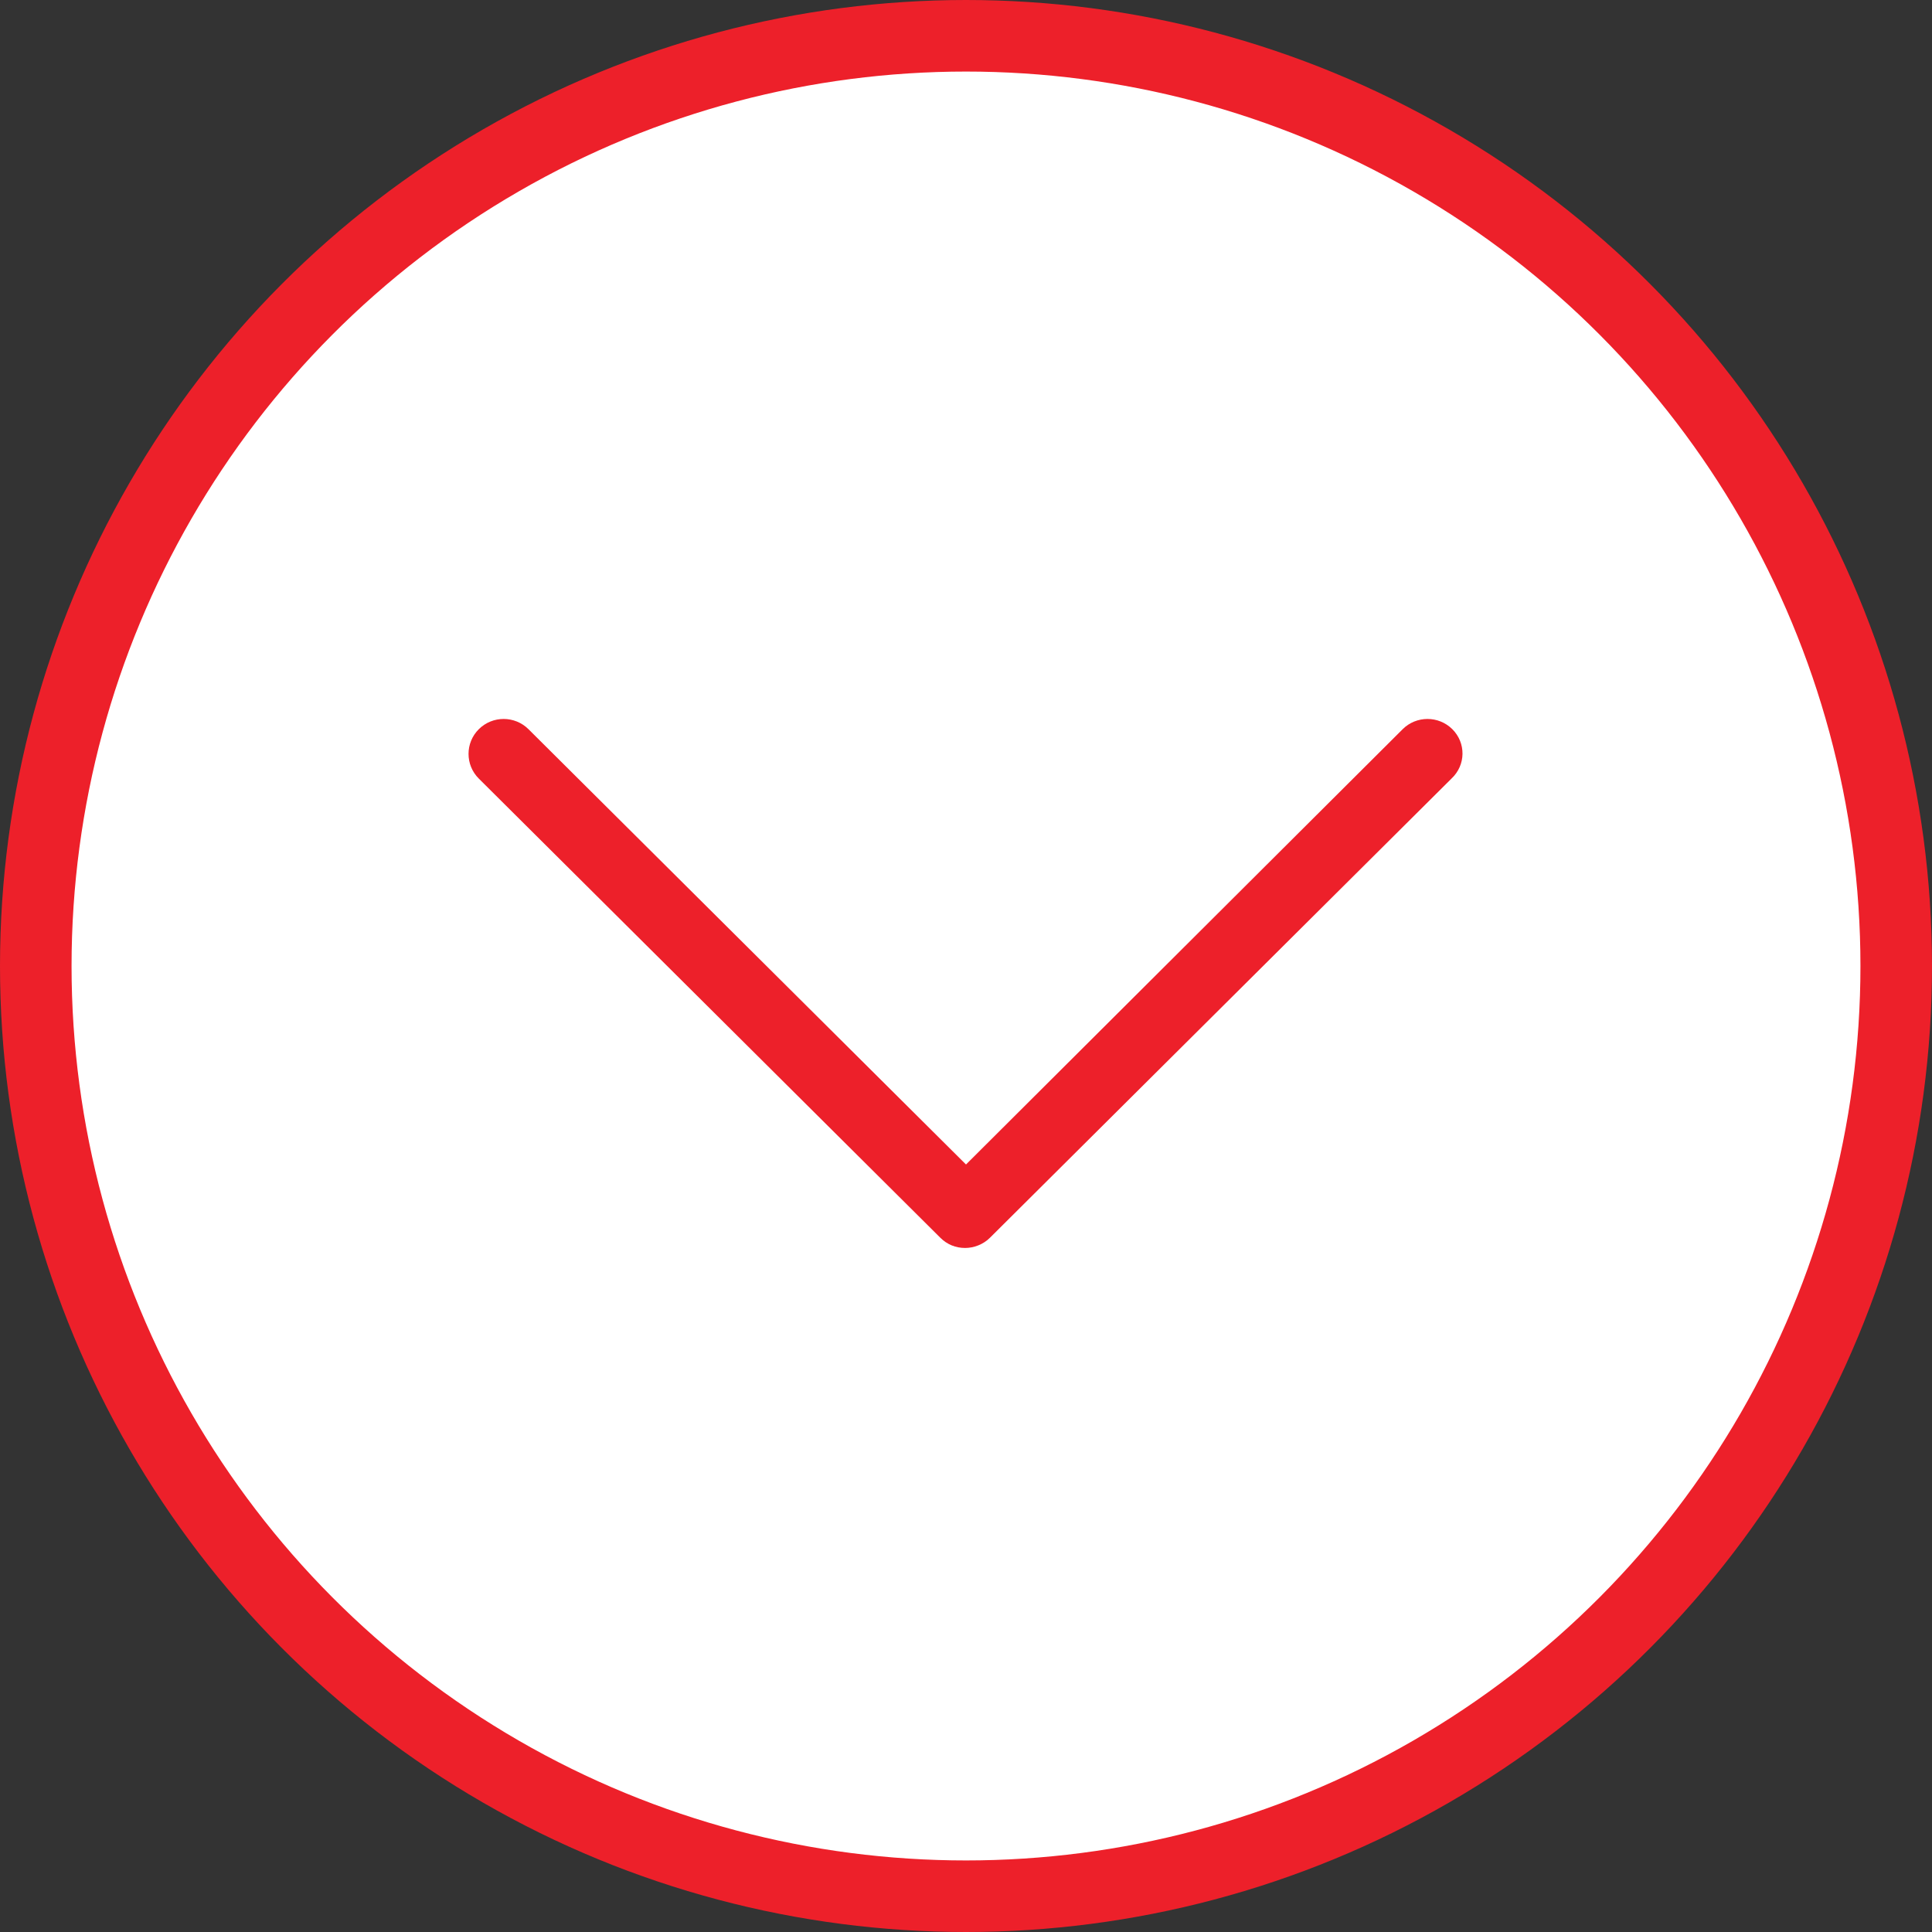 <?xml version="1.0" encoding="UTF-8"?>
<svg width="54px" height="54px" viewBox="0 0 54 54" version="1.1" xmlns="http://www.w3.org/2000/svg" xmlns:xlink="http://www.w3.org/1999/xlink">
    <rect x="0" y="0" width="54" height="54" fill="#333333" stroke="none"/>
    <!-- Generator: Sketch 50.2 (55047) - http://www.bohemiancoding.com/sketch -->
    <title>Group 12</title>
    <desc>Created with Sketch.</desc>
    <defs></defs>
    <g id="Page-1" stroke="none" stroke-width="1" fill="none" fill-rule="evenodd">
        <g id="Large-Device-Desktops" transform="translate(-693, -1838)">
            <g id="Group-12" transform="translate(693, 1838)">
                <circle id="Oval-3" stroke="#ED202A" stroke-width="2" fill="#FFFFFF" cx="27" cy="27" r="26"></circle>
                <g id="down-arrow-(2)" transform="translate(13, 20)" fill="#ED202A" fill-rule="nonzero">
                    <path d="M27.593,0.381 C27.21,1.40165657e-15 26.588,1.40165657e-15 26.205,0.381 L14,12.548 L1.771,0.381 C1.388,1.40165657e-15 0.766,1.40165657e-15 0.383,0.381 C-4.02455846e-16,0.762 -4.02455846e-16,1.381 0.383,1.762 L13.282,14.595 C13.474,14.786 13.713,14.881 13.976,14.881 C14.215,14.881 14.479,14.786 14.67,14.595 L27.569,1.762 C27.976,1.381 27.976,0.762 27.593,0.381 Z" id="Shape"></path>
                </g>
            </g>
        </g>
    </g>
</svg>
